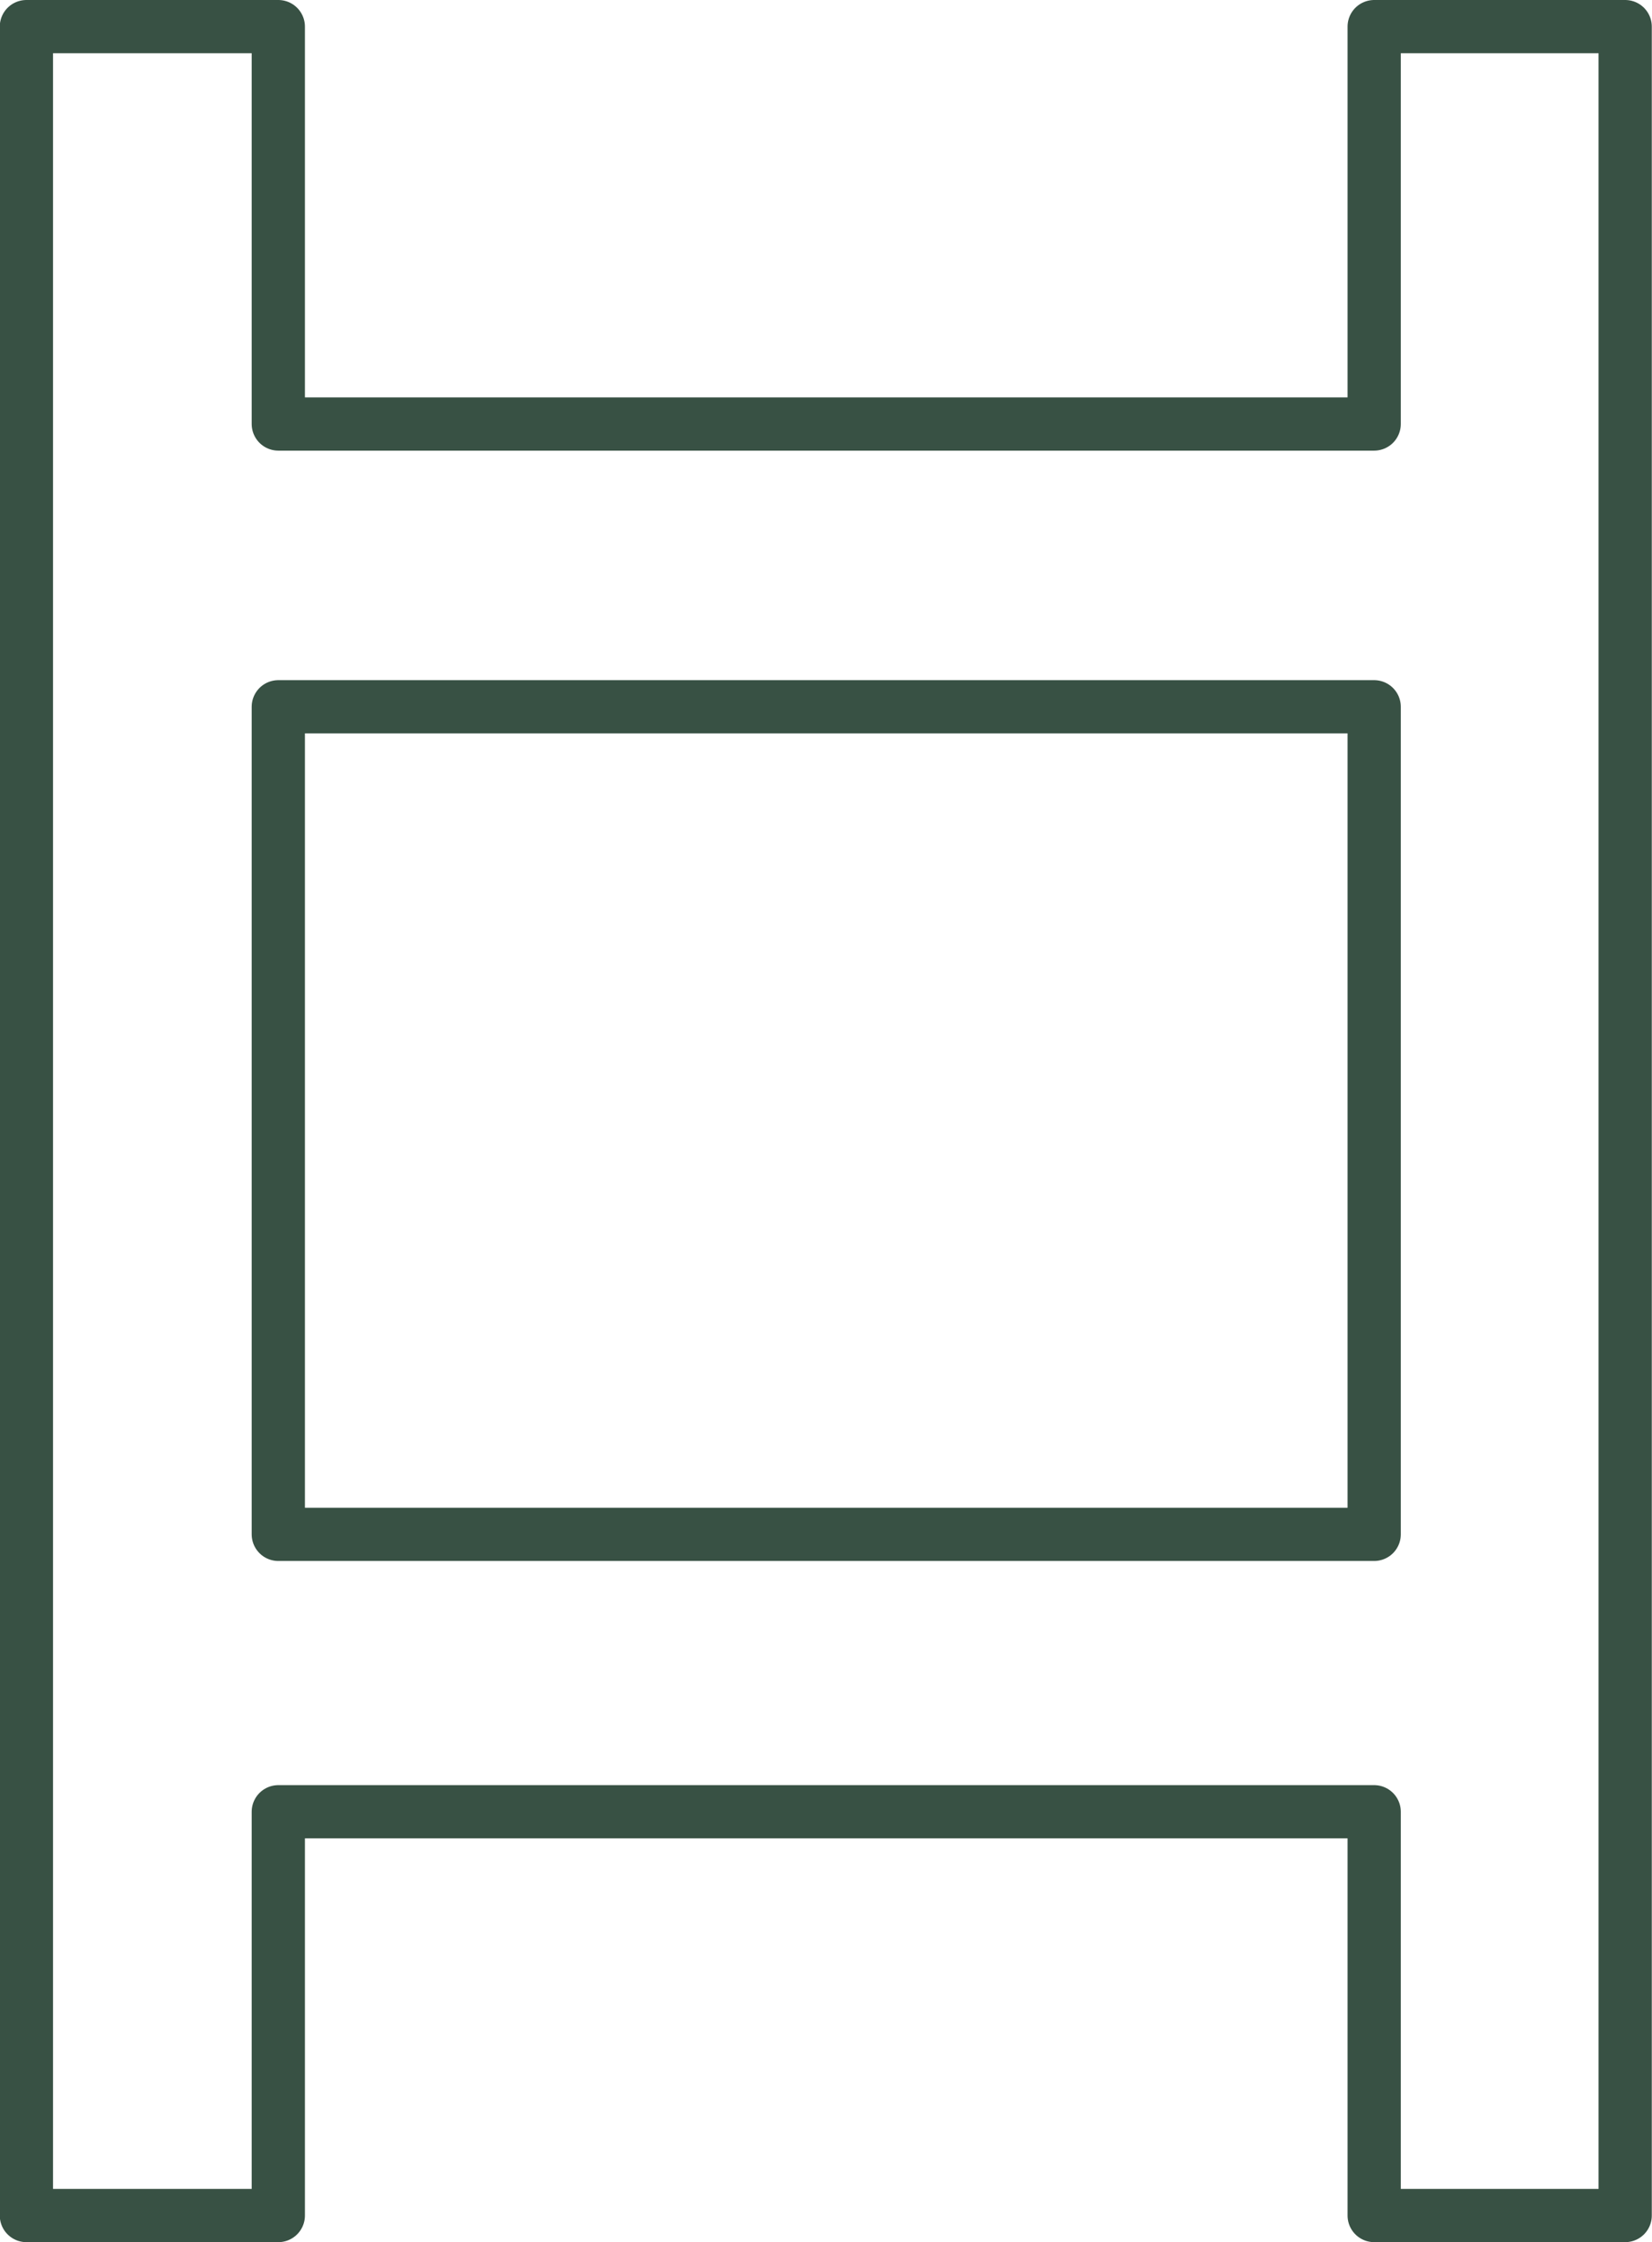 <?xml version="1.0" encoding="UTF-8"?>
<svg xmlns="http://www.w3.org/2000/svg" width="31.039" height="42.128" viewBox="0 0 31.039 42.128">
  <path id="Path_355" data-name="Path 355" d="M513.8,534.62v7.467h-20.59V534.62h-4.733v41.129h4.733v-7.587H513.8v7.587h4.716V534.62Zm0,28.33h-20.59V547.4H513.8Z" transform="translate(-487.981 -534.12)" fill="none" stroke="#385144" stroke-linejoin="round" stroke-miterlimit="10" stroke-width="1"></path>
</svg>
